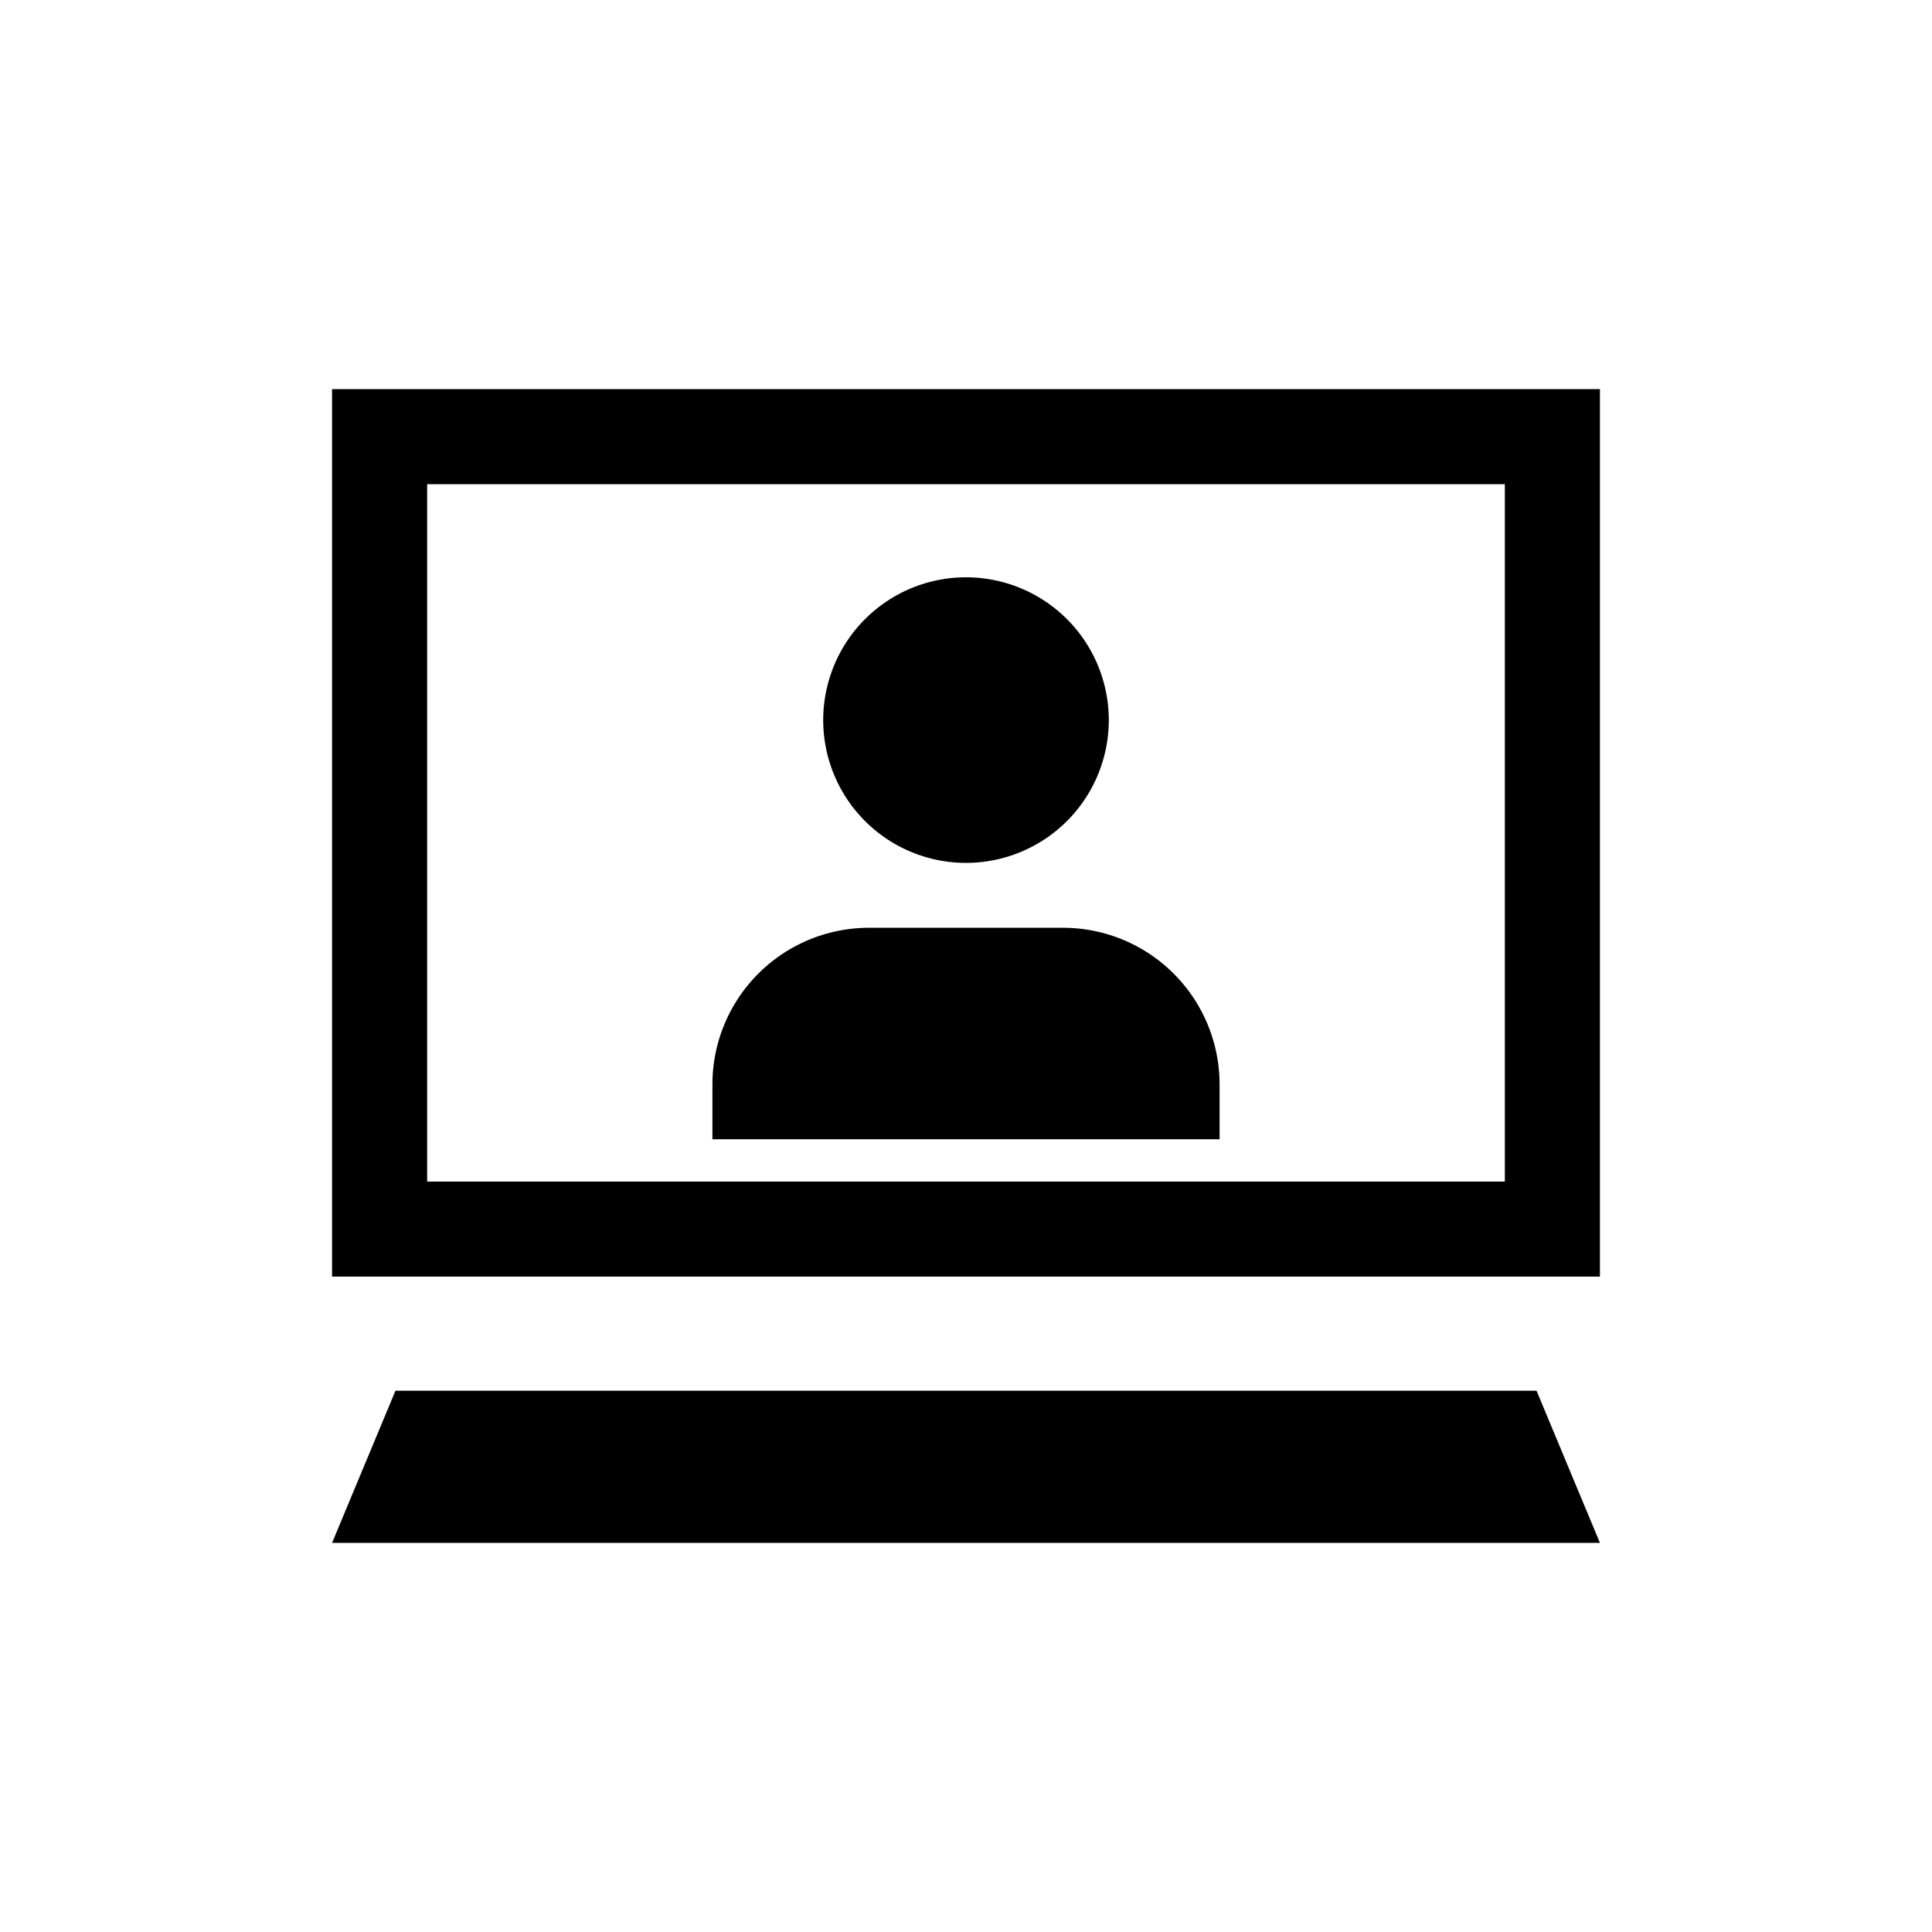 <svg xmlns="http://www.w3.org/2000/svg" viewBox="0 0 320 320"><path d="M265 211.45H55v-147h210ZM249.25 80.2H70.75v115.5h178.5Zm5.25 150.15h-189L55 255.55h210ZM160 95.62a23.65 23.65 0 1 0 23.65 23.65A23.65 23.65 0 0 0 160 95.62Zm42 93.08v-9.09a25.94 25.94 0 0 0-25.94-25.94h-32.12A25.94 25.94 0 0 0 118 179.61v9.09" data-name="ユーザー登録"/></svg>